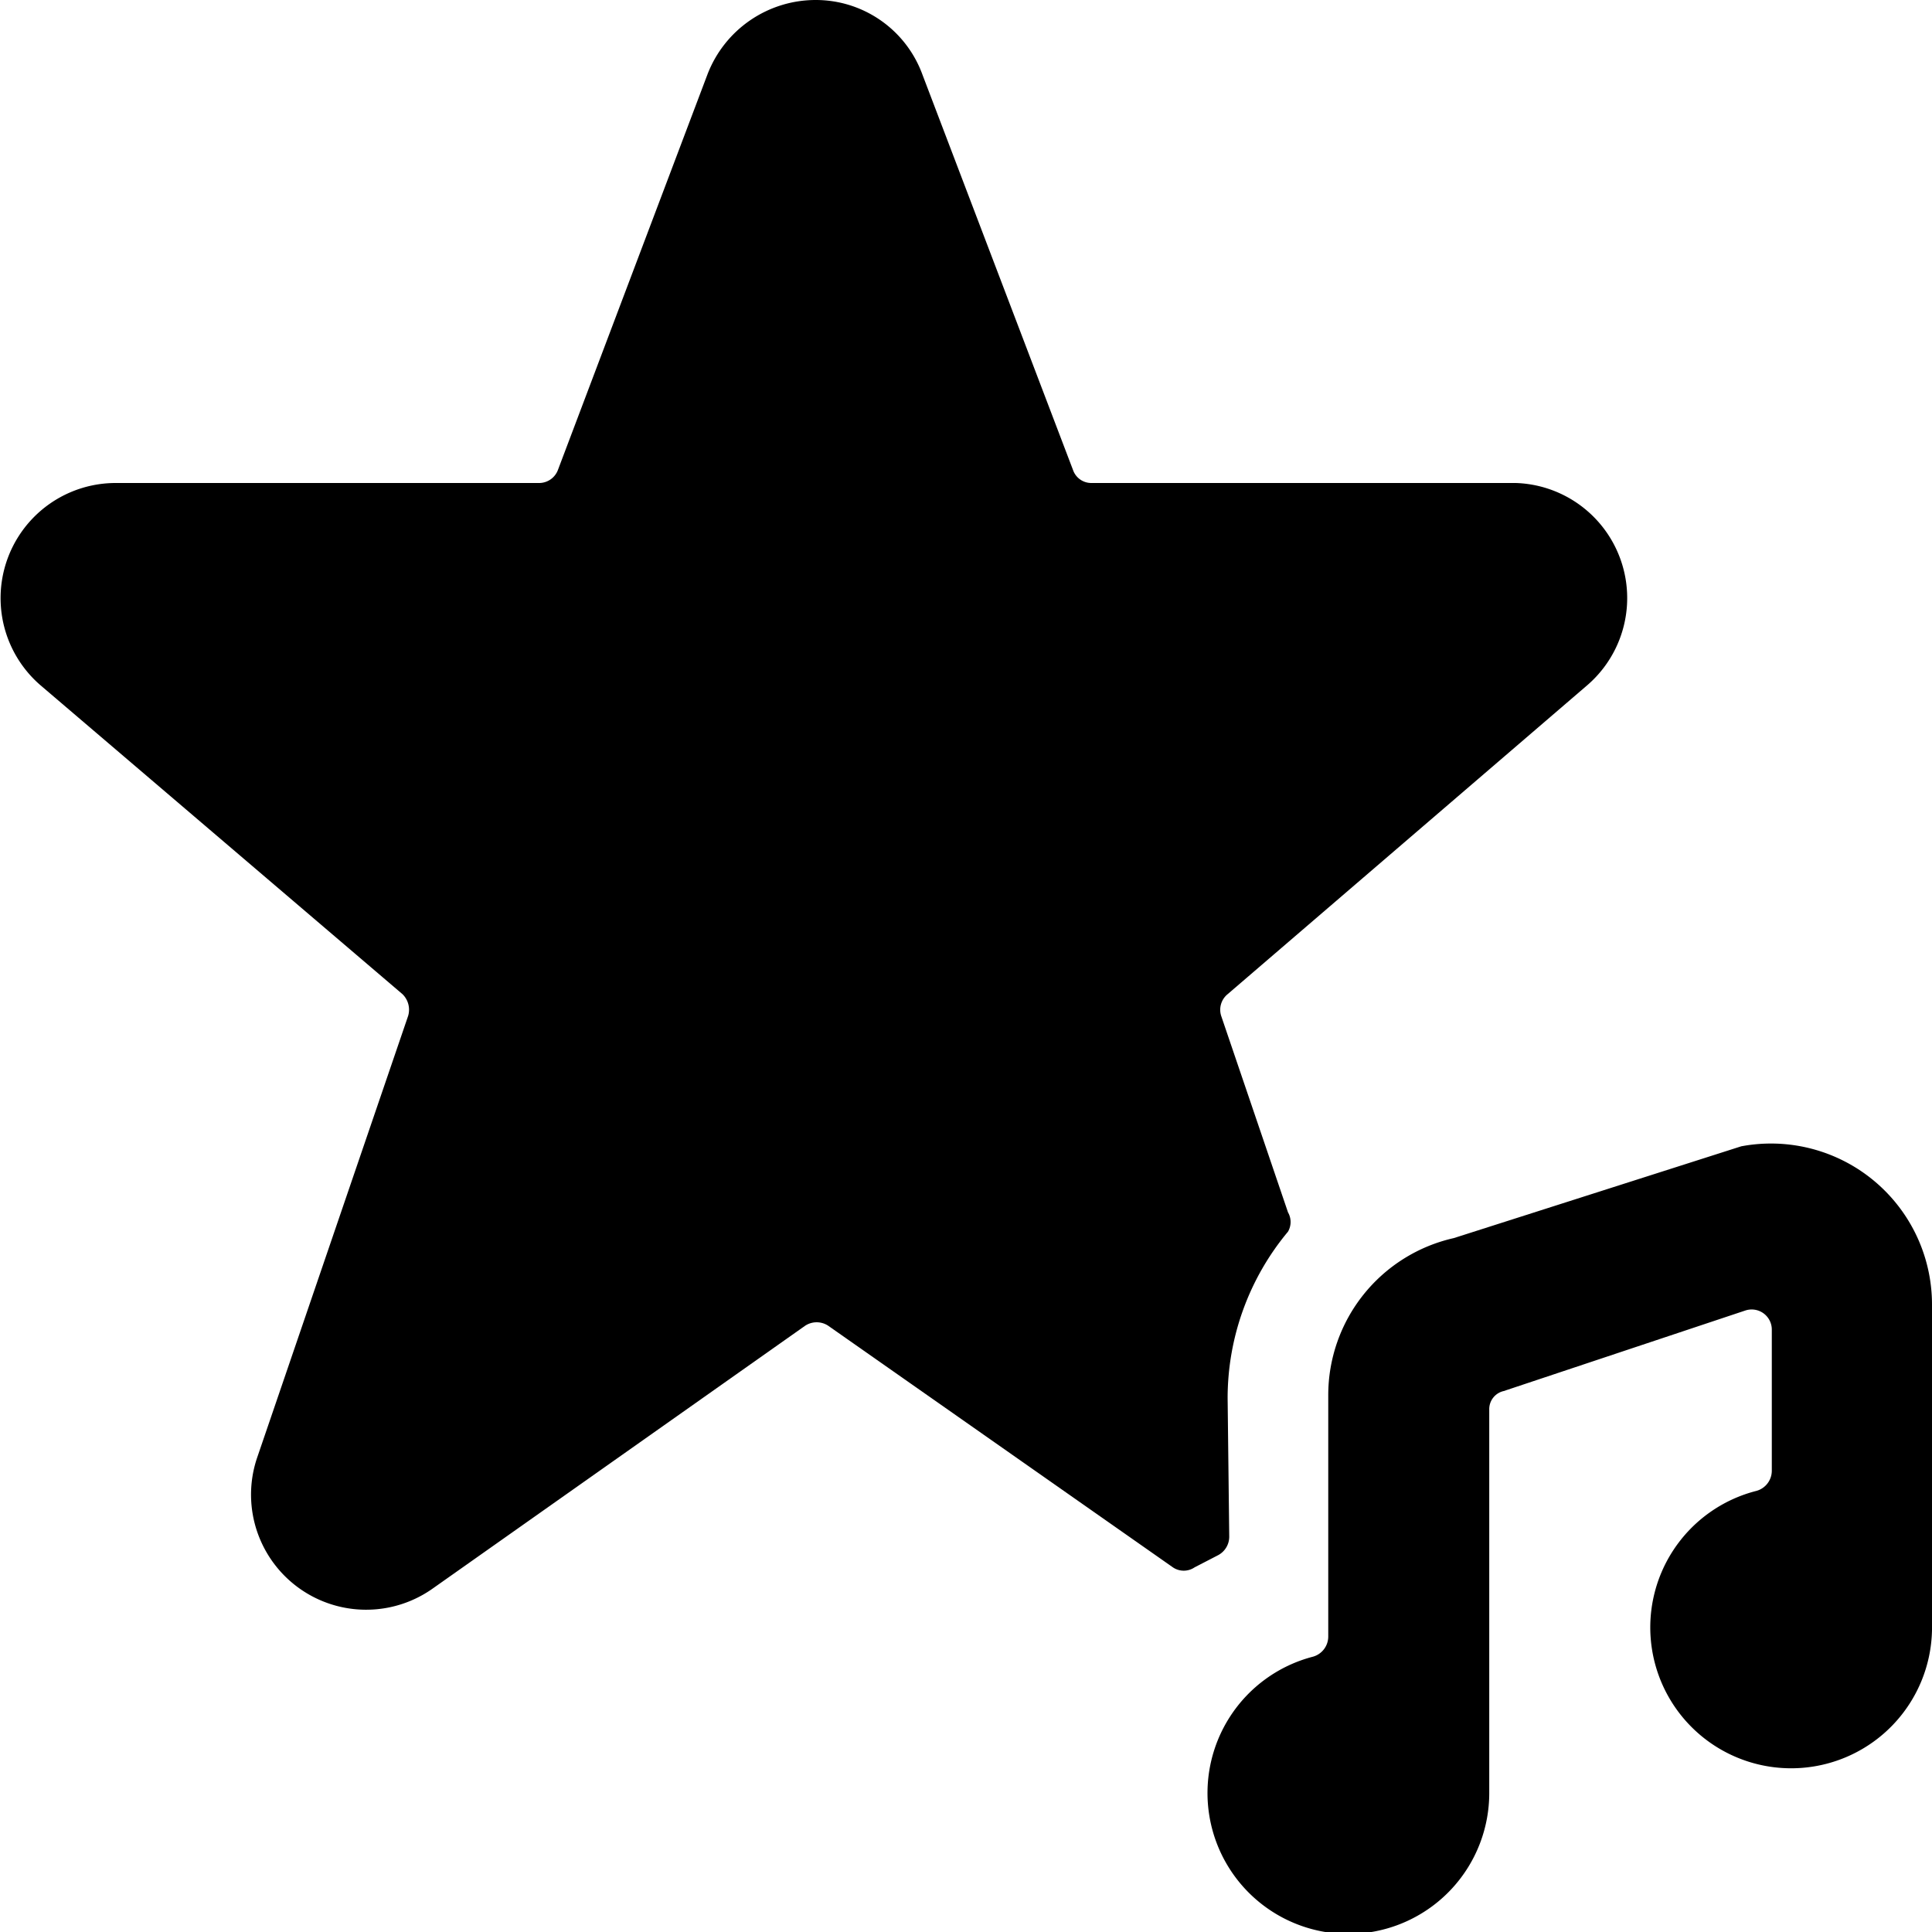 <svg xmlns="http://www.w3.org/2000/svg" viewBox="0 0 24 24"><g><path d="M15.25 17.37A3.23 3.23 0 0 1 16 15.3a0.24 0.24 0 0 0 0 -0.24l-0.83 -2.44a0.25 0.25 0 0 1 0.08 -0.27l4.47 -3.84A1.43 1.43 0 0 0 18.83 6h-5.27a0.24 0.24 0 0 1 -0.23 -0.16L11.46 0.93A1.41 1.41 0 0 0 10.13 0a1.44 1.44 0 0 0 -1.34 0.92L6.93 5.84a0.25 0.25 0 0 1 -0.24 0.16H1.43A1.43 1.43 0 0 0 0.5 8.51L5 12.35a0.27 0.27 0 0 1 0.07 0.27l-1.88 5.5a1.43 1.43 0 0 0 2.19 1.61L10 16.47a0.26 0.26 0 0 1 0.29 0l4.28 3a0.24 0.24 0 0 0 0.27 0l0.29 -0.15a0.26 0.26 0 0 0 0.14 -0.23Z" fill="#000000" stroke-width="1"></path><path d="m21.63 14.24 -3.57 1.14a2 2 0 0 0 -1.56 1.95v3a0.26 0.26 0 0 1 -0.19 0.25 1.75 1.75 0 1 0 2.19 1.69v-4.76a0.23 0.23 0 0 1 0.18 -0.23l3 -1a0.25 0.25 0 0 1 0.33 0.24v1.75a0.26 0.26 0 0 1 -0.19 0.25A1.75 1.75 0 1 0 24 20.25V16.2a2 2 0 0 0 -2.37 -1.96Z" fill="#000000" stroke-width="1"></path></g></svg>